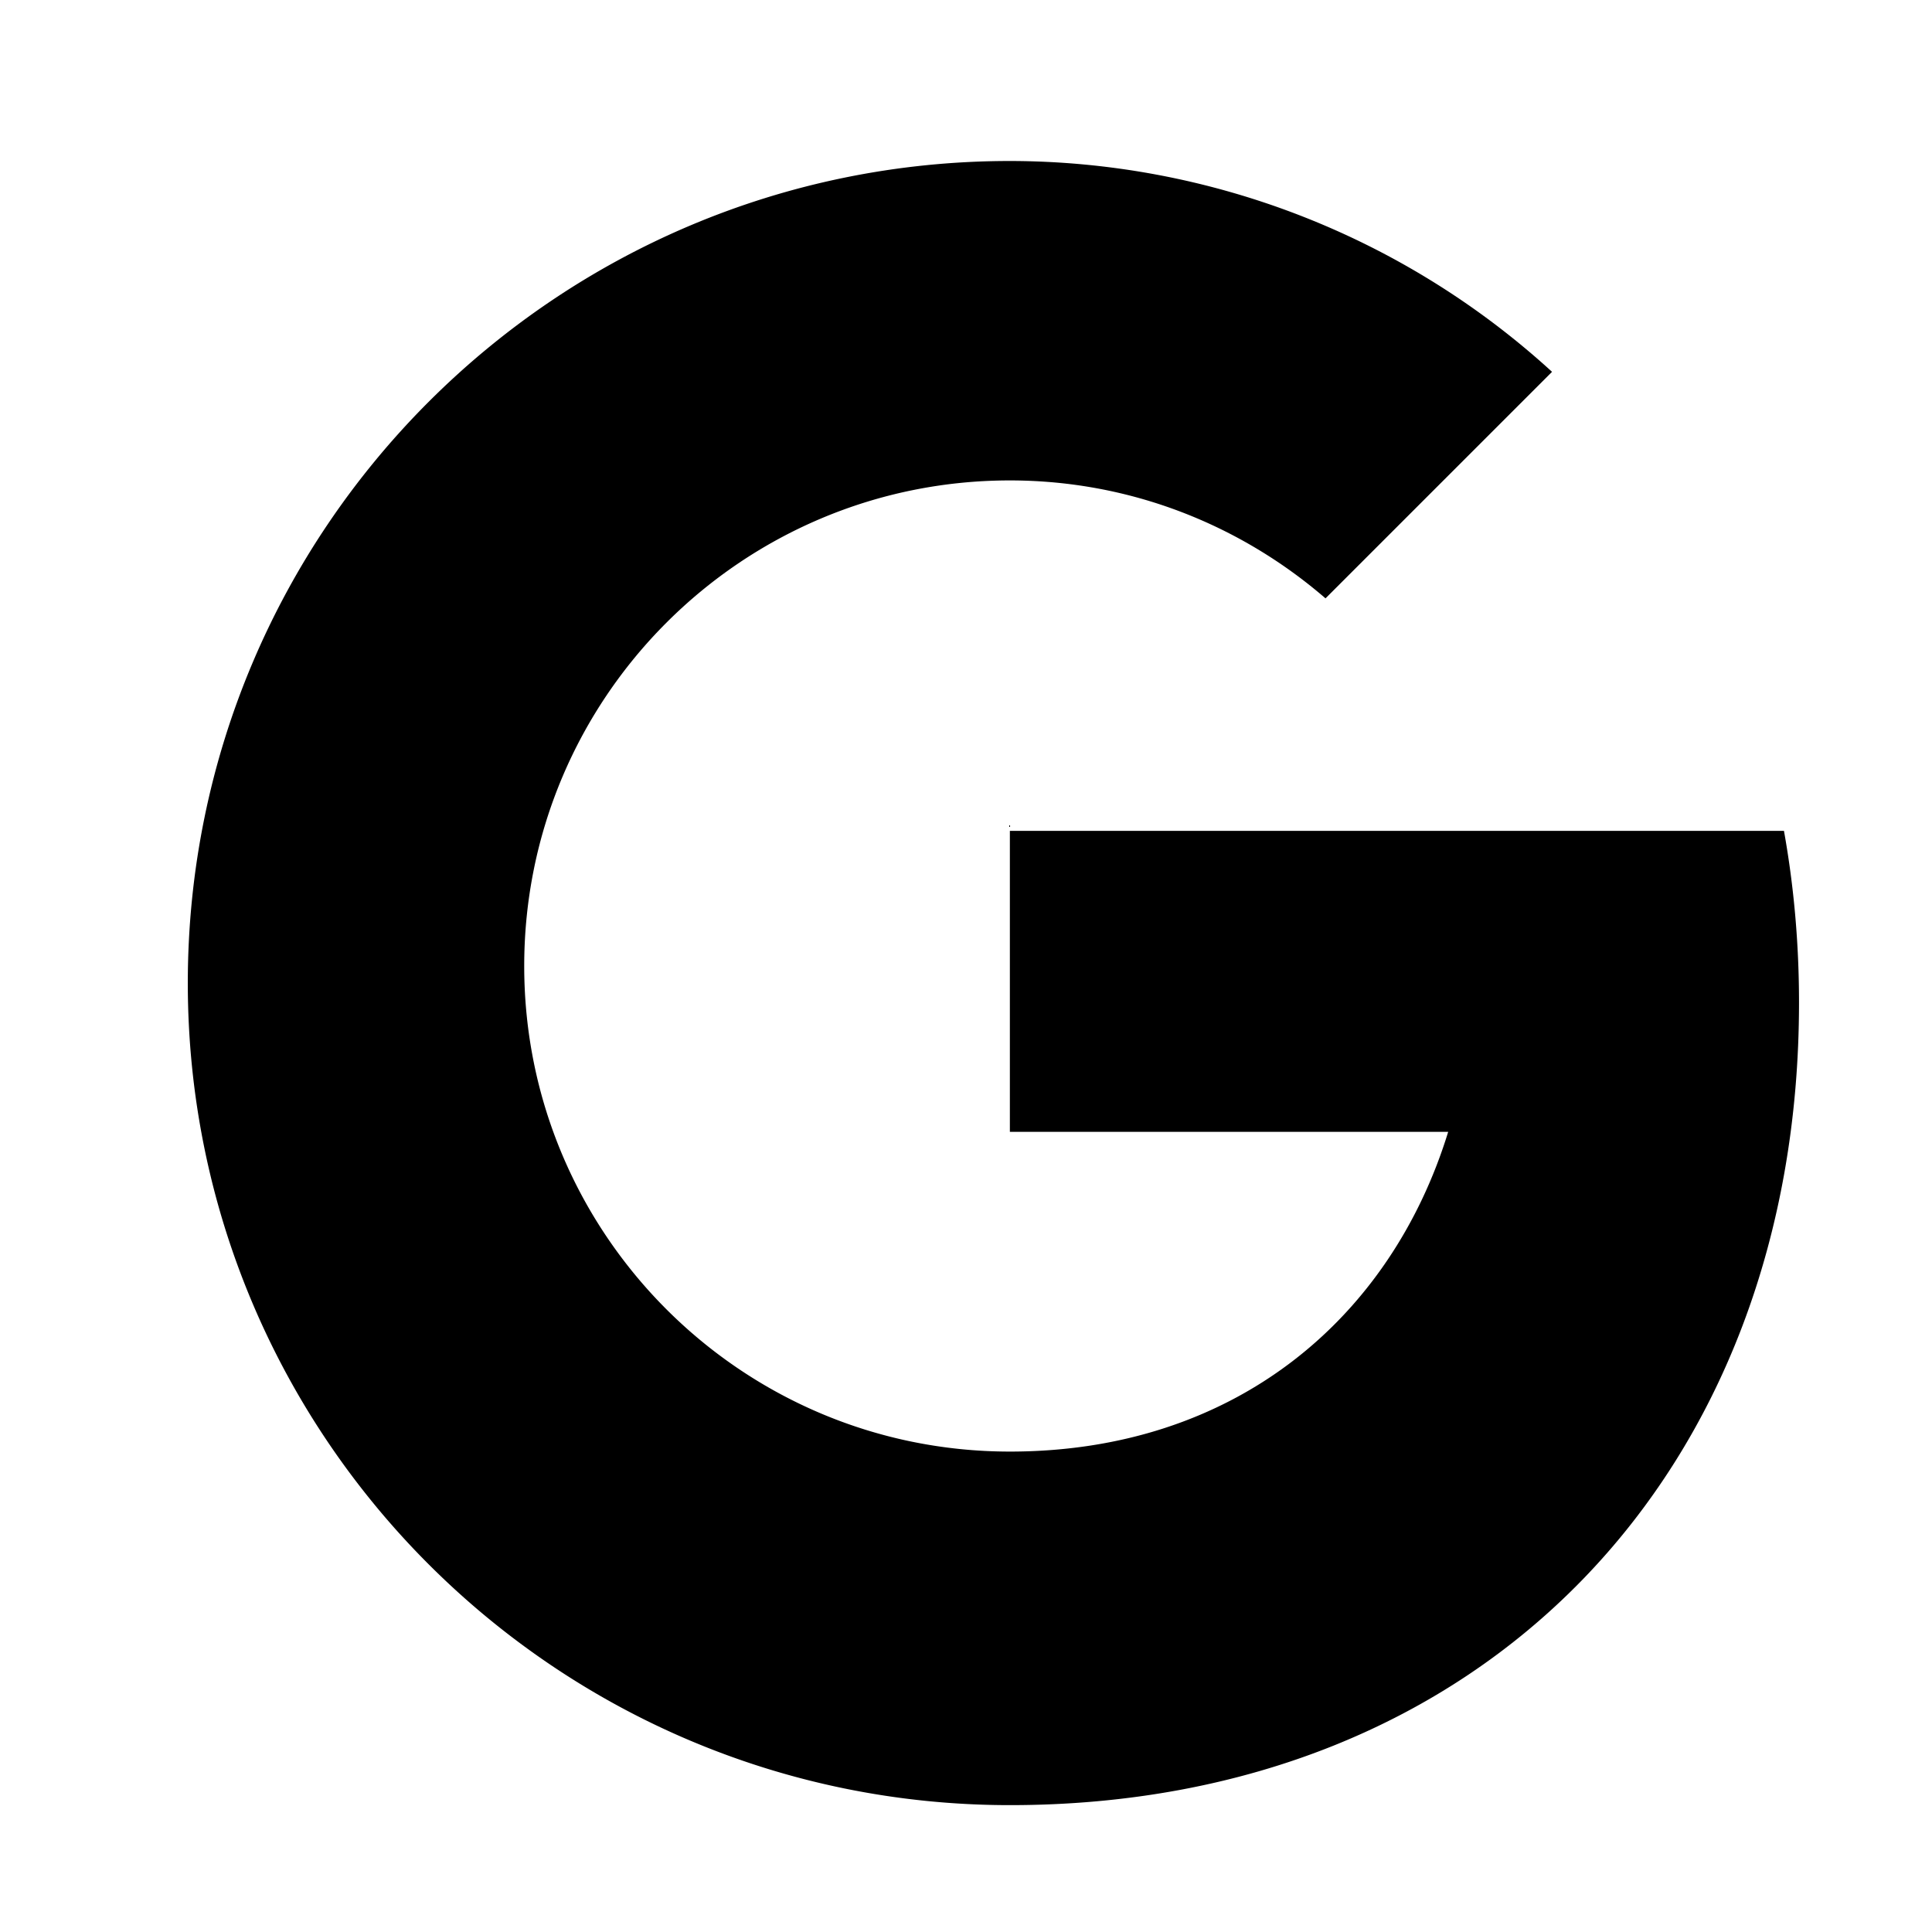 <svg xmlns="http://www.w3.org/2000/svg" width="24" height="24" viewBox="0 0 24 24">
  <path d="M12.545 10.239v3.821h5.445c-.712 2.315-2.647 3.972-5.445 3.972-3.332 0-6.033-2.701-6.033-6.032s2.701-6.032 6.033-6.032c1.498 0 2.866.554 3.921 1.465l2.814-2.814A9.996 9.996 0 0 0 12.545 2C6.907 2 2.333 6.574 2.333 12.212s4.574 10.212 10.212 10.212c5.897 0 9.803-4.144 9.803-9.97 0-.737-.064-1.448-.187-2.133h-9.616z"/>
</svg>